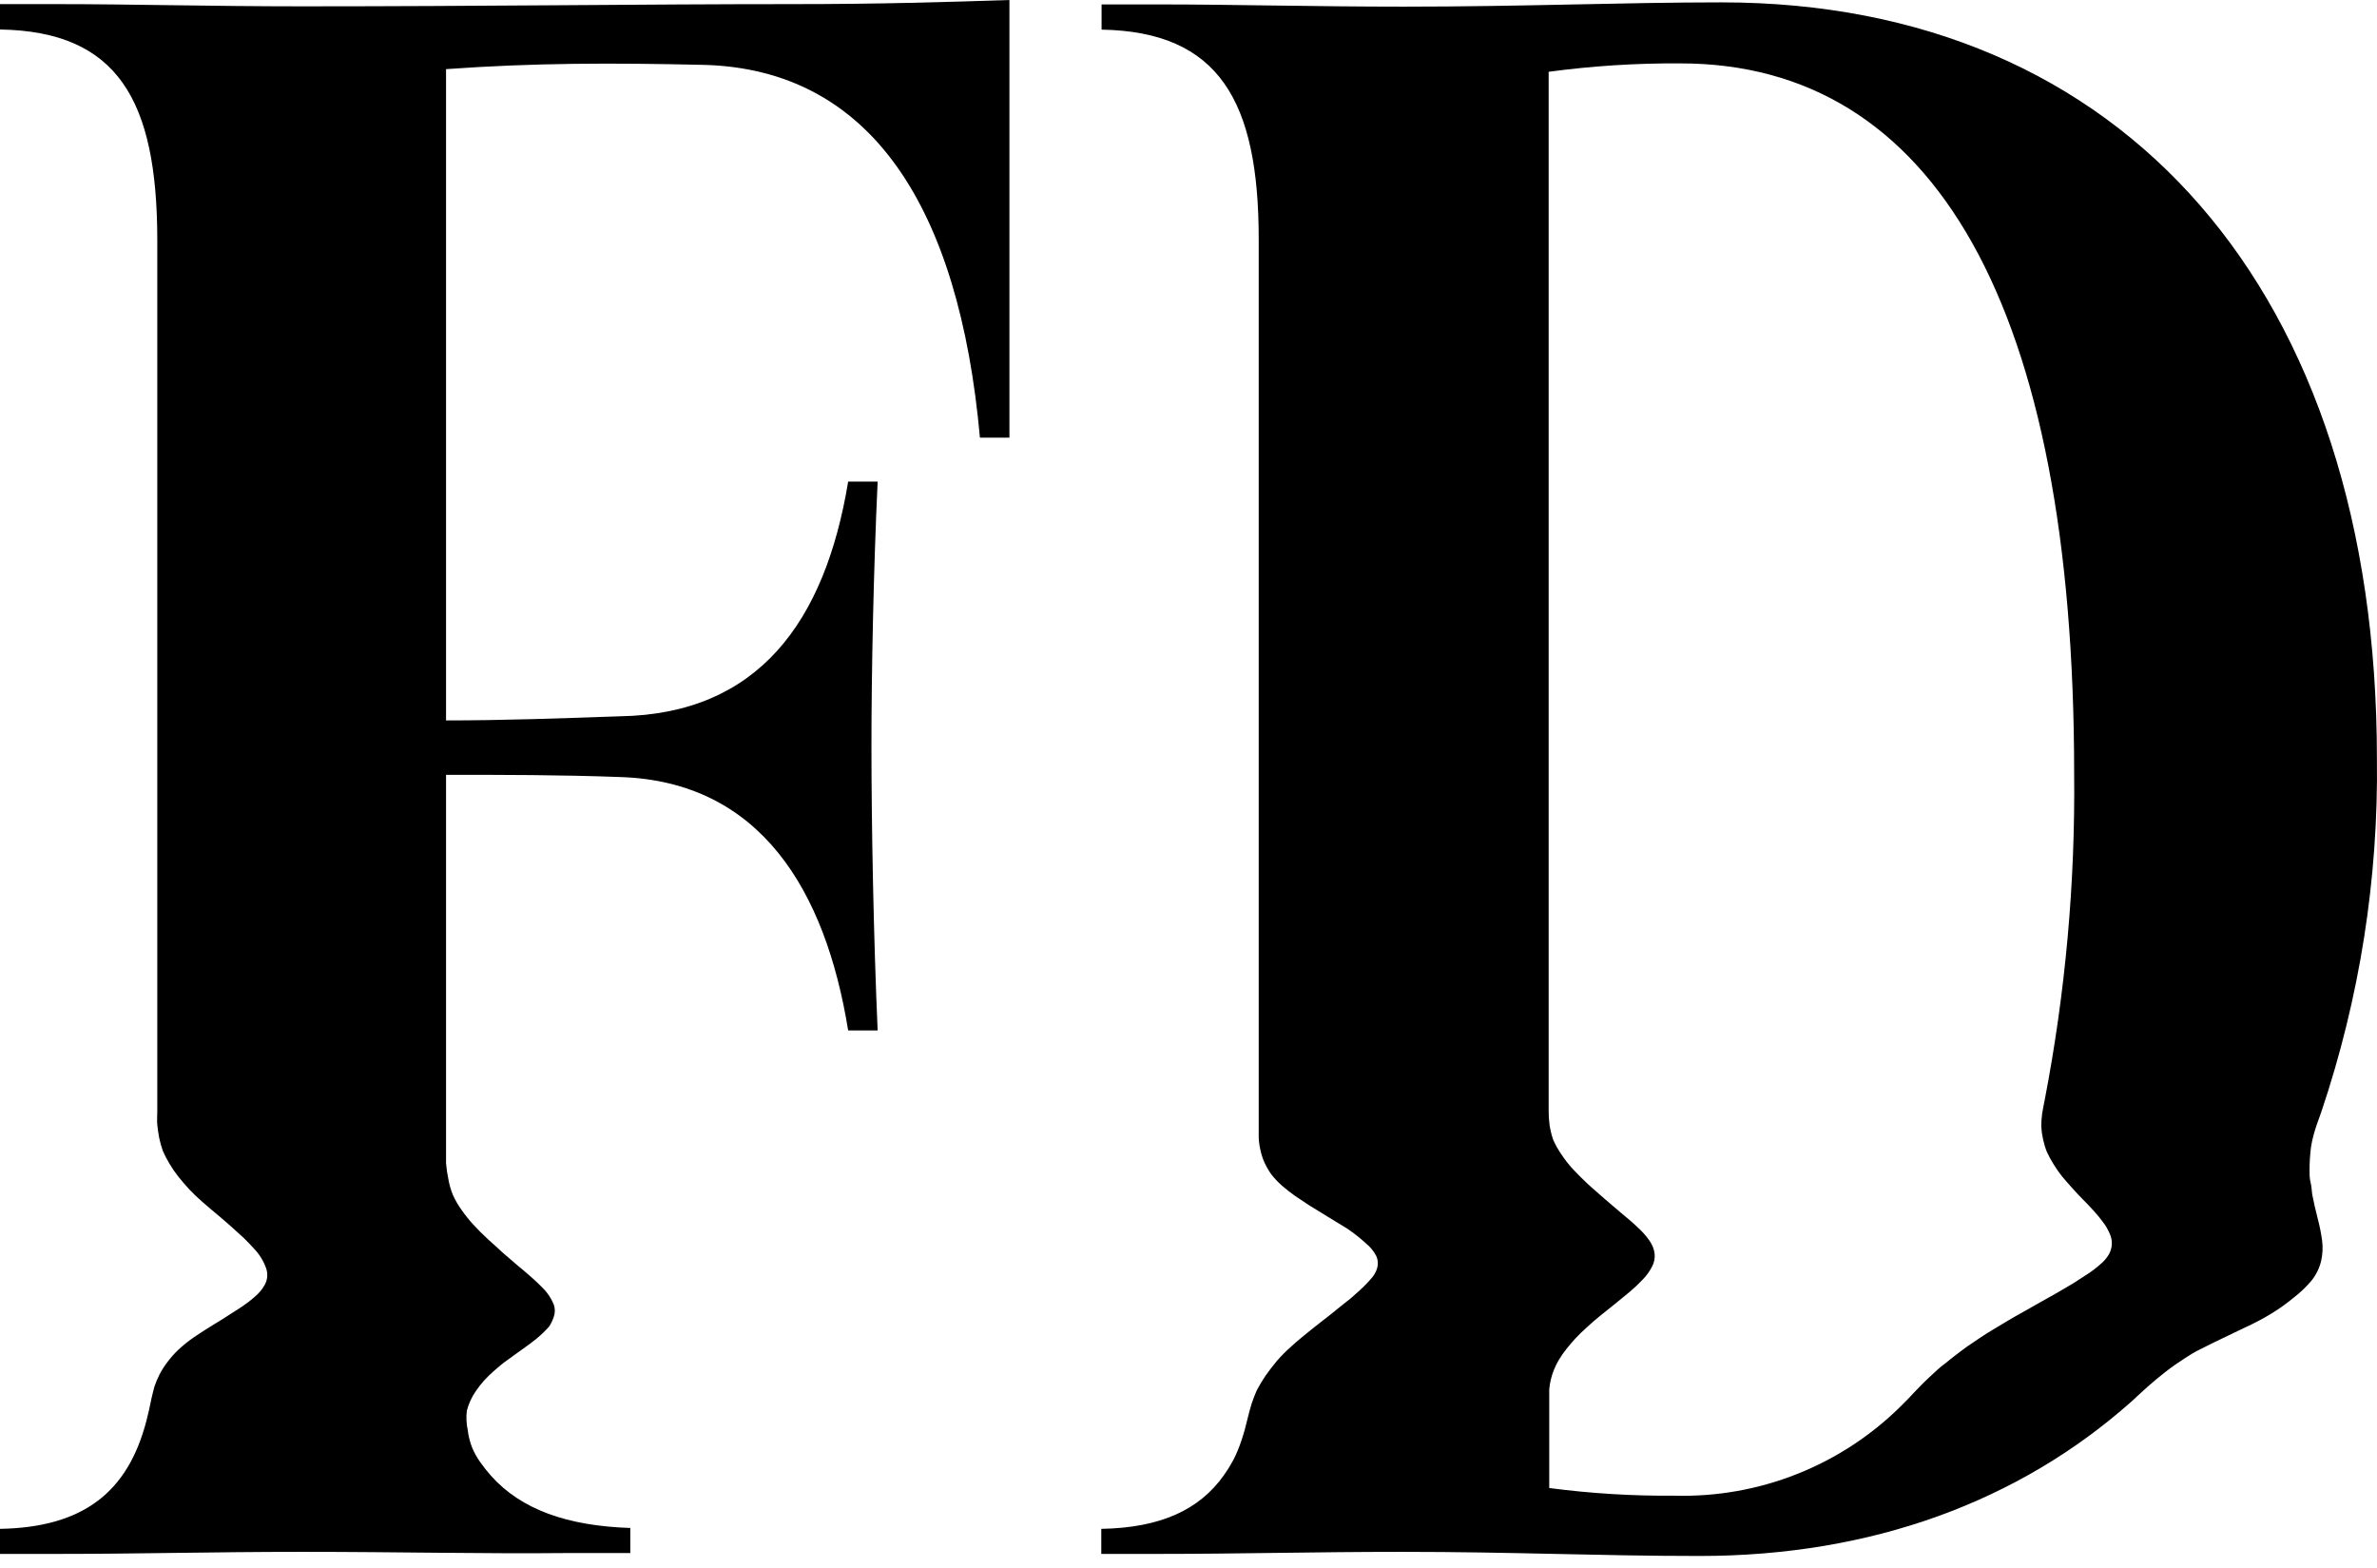 <svg width="188" height="124" viewBox="0 0 188 124" fill="none" xmlns="http://www.w3.org/2000/svg">
<path d="M23.853 122.728C16.73 122.728 11.099 122.891 4.477 122.891H0V120.909C6.622 120.793 10.12 117.971 11.577 112.375C11.728 111.816 11.857 111.209 11.973 110.627C12.043 110.312 12.125 110.009 12.206 109.682C12.316 109.354 12.448 109.035 12.603 108.726C12.779 108.382 12.986 108.054 13.221 107.747C13.486 107.387 13.782 107.052 14.107 106.744C14.493 106.383 14.906 106.052 15.342 105.753C15.82 105.427 16.333 105.1 16.881 104.762L17.476 104.401L18.187 103.946L19.131 103.34C19.491 103.1 19.834 102.835 20.157 102.547C20.485 102.275 20.759 101.943 20.962 101.568C21.059 101.377 21.118 101.168 21.134 100.954C21.15 100.739 21.123 100.524 21.055 100.321C20.856 99.748 20.538 99.223 20.122 98.782C19.878 98.513 19.598 98.222 19.295 97.919L18.292 97.01C17.942 96.695 17.569 96.38 17.184 96.053C16.8 95.727 16.403 95.401 16.019 95.063C15.656 94.75 15.31 94.419 14.981 94.072C14.666 93.734 14.386 93.395 14.118 93.069C13.862 92.748 13.628 92.409 13.419 92.055C13.217 91.725 13.038 91.382 12.883 91.029C12.764 90.689 12.666 90.343 12.591 89.991C12.521 89.641 12.475 89.292 12.44 88.942C12.405 88.592 12.44 88.231 12.44 87.869V18.887C12.416 7.951 9.327 2.483 0 2.332V0.326H4.477C10.493 0.326 16.73 0.501 23.853 0.501C38.589 0.501 50.516 0.326 62.606 0.326C69.729 0.326 74.859 0.163 79.837 0V34.614H77.505C75.861 16.392 68.901 5.468 55.645 5.13C48.359 4.966 42.238 4.966 35.278 5.468V56.975C39.755 56.975 44.383 56.811 49.024 56.648C59.959 56.473 65.252 49.187 67.082 38.088H69.414C69.088 45.083 68.924 53.162 68.924 58.968C68.924 65.252 69.088 74.031 69.414 81.492H67.082C65.287 70.393 60.122 61.789 49.024 61.451C44.36 61.276 39.755 61.276 35.278 61.276V89.443C35.278 89.875 35.278 90.294 35.278 90.726C35.278 91.157 35.278 91.565 35.278 91.985C35.312 92.416 35.374 92.844 35.465 93.267C35.54 93.695 35.661 94.113 35.826 94.515C36.011 94.925 36.238 95.316 36.502 95.68C36.785 96.091 37.097 96.48 37.435 96.846C37.785 97.231 38.158 97.604 38.601 98.012C39.044 98.42 39.405 98.723 39.767 99.073L40.933 100.076C41.329 100.402 41.69 100.705 42.017 100.997C42.343 101.288 42.646 101.568 42.891 101.824C43.288 102.205 43.597 102.666 43.801 103.177C43.91 103.486 43.91 103.824 43.801 104.133C43.713 104.409 43.588 104.672 43.428 104.914C43.128 105.248 42.804 105.559 42.46 105.847C42.099 106.138 41.714 106.43 41.294 106.721C40.874 107.012 40.525 107.281 40.128 107.56C39.732 107.84 39.429 108.097 39.114 108.376C38.821 108.627 38.545 108.896 38.286 109.181C38.059 109.435 37.848 109.703 37.657 109.985C37.316 110.464 37.066 111.001 36.922 111.571C36.863 112.076 36.886 112.588 36.992 113.086C37.048 113.566 37.165 114.036 37.342 114.485C37.514 114.898 37.733 115.289 37.995 115.651C38.256 116.019 38.536 116.373 38.834 116.712C41.236 119.394 44.885 120.676 49.851 120.839V122.821H45.048C37.925 122.891 31.804 122.728 23.853 122.728Z" fill="black"/>
<path d="M106.804 102.699C106.804 102.699 106.991 102.547 107.306 102.256C107.724 101.898 108.113 101.508 108.471 101.09C108.682 100.855 108.837 100.576 108.926 100.274C109.012 99.964 108.988 99.634 108.856 99.341C108.655 98.948 108.373 98.603 108.028 98.327C107.565 97.902 107.07 97.512 106.548 97.161L105.592 96.578L104.566 95.949L103.505 95.296L102.421 94.573C102.059 94.316 101.721 94.048 101.406 93.78C101.096 93.507 100.811 93.207 100.555 92.882C100.344 92.585 100.161 92.269 100.007 91.938C99.869 91.627 99.764 91.303 99.693 90.971C99.616 90.645 99.569 90.313 99.553 89.98C99.553 89.63 99.553 89.292 99.553 88.93V18.91C99.553 7.974 96.405 2.507 87.125 2.343V0.35H91.602C97.571 0.35 103.855 0.525 110.978 0.525C120.584 0.525 128.372 0.187 136.16 0.187C167.953 0.187 187.993 23.049 187.993 59.983C188.118 69.491 186.628 78.952 183.586 87.963L183.26 88.872C183.155 89.175 183.062 89.466 182.98 89.781C182.896 90.084 182.83 90.392 182.782 90.702C182.702 91.321 182.663 91.944 182.665 92.568C182.665 92.882 182.665 93.197 182.747 93.512C182.829 93.827 182.829 94.142 182.875 94.456C182.992 95.074 183.143 95.704 183.295 96.31C183.451 96.893 183.572 97.485 183.656 98.082C183.73 98.638 183.702 99.203 183.575 99.749C183.439 100.303 183.185 100.82 182.829 101.265C182.411 101.767 181.938 102.221 181.418 102.617C181.15 102.839 180.882 103.049 180.59 103.258C180.299 103.468 179.984 103.678 179.658 103.876C179.331 104.075 178.993 104.273 178.632 104.459C178.27 104.646 177.885 104.844 177.466 105.031L176.3 105.59L175.134 106.15C174.749 106.336 174.376 106.534 173.968 106.733C173.56 106.931 173.269 107.117 172.954 107.316L172.045 107.922C171.753 108.12 171.485 108.33 171.229 108.528C170.723 108.924 170.257 109.313 169.83 109.694C169.398 110.079 168.99 110.463 168.559 110.86C159.675 118.741 148.052 123.054 134.423 123.054C126.472 123.054 119.675 122.728 110.896 122.728C103.773 122.728 98.142 122.891 91.52 122.891H87.102V120.909C91.765 120.828 94.854 119.417 96.801 116.666C97.078 116.273 97.331 115.864 97.559 115.441C97.807 114.949 98.018 114.438 98.189 113.914C98.282 113.634 98.375 113.343 98.457 113.04C98.538 112.737 98.62 112.41 98.702 112.072C98.783 111.734 98.876 111.396 98.981 111.046C99.103 110.674 99.243 110.308 99.401 109.95C99.613 109.549 99.847 109.16 100.101 108.785C100.369 108.4 100.672 108.015 100.998 107.619C101.359 107.203 101.749 106.813 102.164 106.453C102.386 106.243 102.631 106.033 102.875 105.835L103.645 105.205L104.426 104.587L105.219 103.97C105.778 103.503 106.303 103.107 106.804 102.699ZM132.453 118.286C135.768 118.375 139.067 117.79 142.149 116.565C145.232 115.341 148.033 113.503 150.383 111.163C150.725 110.829 151.063 110.479 151.398 110.114C151.747 109.752 152.109 109.367 152.563 108.948C153.018 108.528 153.403 108.143 153.904 107.782C154.161 107.572 154.417 107.362 154.697 107.152C154.977 106.942 155.257 106.721 155.571 106.499L156.551 105.835C156.889 105.602 157.25 105.38 157.635 105.147L158.801 104.448C159.197 104.214 159.617 103.97 160.048 103.736L161.342 103.002L162.671 102.256L163.965 101.498L165.131 100.74C165.481 100.514 165.812 100.261 166.122 99.982C166.388 99.768 166.613 99.507 166.787 99.213C166.932 98.964 167.015 98.682 167.027 98.394C167.039 98.105 166.981 97.818 166.857 97.558C166.723 97.242 166.551 96.944 166.344 96.671C166.113 96.354 165.863 96.051 165.598 95.762C165.329 95.459 165.038 95.156 164.735 94.853C164.432 94.55 164.164 94.258 163.884 93.943C163.604 93.629 163.336 93.337 163.079 93.022C162.84 92.717 162.618 92.398 162.415 92.066C162.22 91.755 162.044 91.432 161.89 91.099C161.761 90.774 161.66 90.438 161.587 90.096C161.511 89.763 161.464 89.423 161.447 89.082C161.447 88.739 161.471 88.396 161.517 88.056C161.575 87.706 161.645 87.356 161.715 87.007C163.358 78.491 164.139 69.832 164.047 61.16C164.047 24.226 152.96 5.013 132.907 5.013C129.422 4.99 125.939 5.212 122.485 5.678V87.788C122.481 88.177 122.504 88.567 122.555 88.954C122.614 89.35 122.708 89.74 122.835 90.119C123.014 90.528 123.233 90.918 123.487 91.285C123.758 91.698 124.062 92.088 124.397 92.451C124.747 92.836 125.131 93.209 125.563 93.617C125.994 94.025 126.425 94.363 126.88 94.783L128.244 95.949C128.699 96.322 129.13 96.683 129.503 97.044C129.859 97.359 130.176 97.715 130.447 98.105C130.676 98.413 130.82 98.775 130.867 99.155C130.901 99.51 130.828 99.867 130.657 100.181C130.467 100.548 130.223 100.886 129.935 101.183C129.604 101.534 129.254 101.865 128.885 102.174L127.719 103.13L126.554 104.063C126.181 104.366 125.831 104.669 125.504 104.972C125.166 105.275 124.863 105.567 124.595 105.858C124.327 106.15 124.082 106.441 123.86 106.721C123.653 106.985 123.462 107.261 123.289 107.549C123.138 107.807 123.006 108.076 122.893 108.353C122.7 108.842 122.578 109.357 122.531 109.88C122.531 110.37 122.531 110.836 122.531 111.279V117.68C125.832 118.114 129.159 118.316 132.488 118.286H132.453Z" fill="black"/>
</svg>
